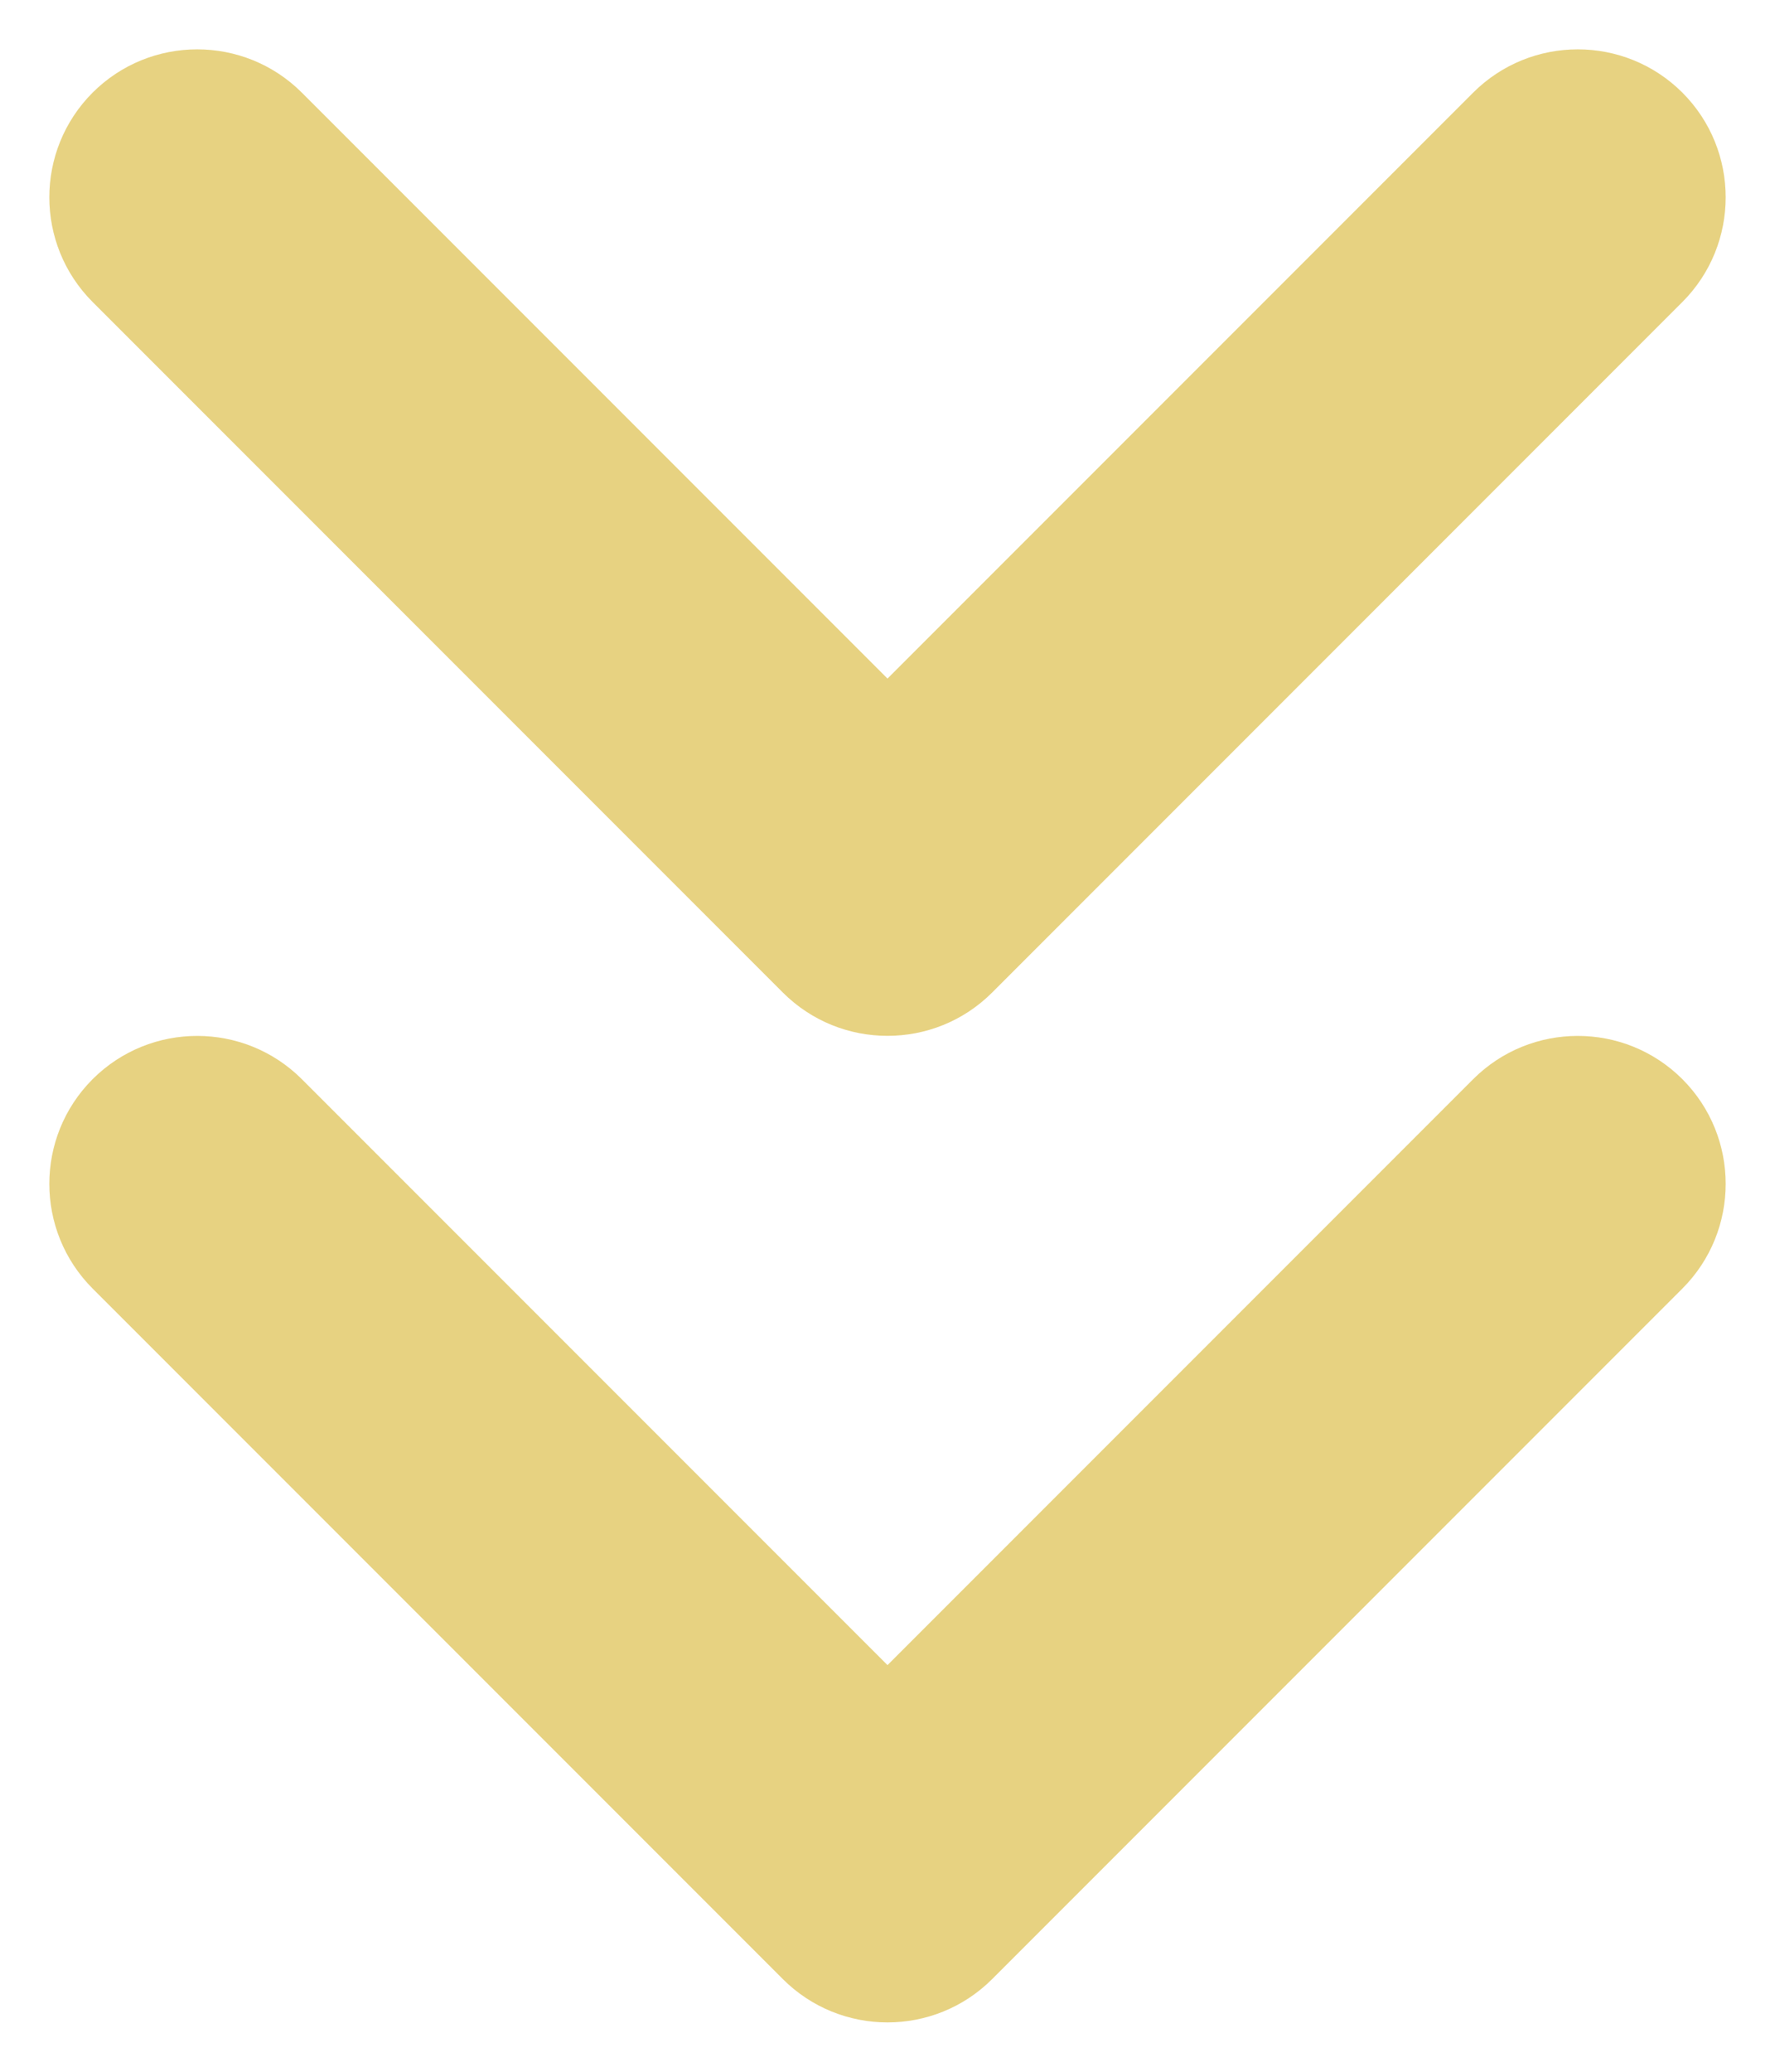 <?xml version="1.0" encoding="UTF-8"?> <svg xmlns="http://www.w3.org/2000/svg" width="18" height="21" viewBox="0 0 18 21" fill="none"> <path d="M3.061 0.939C2.475 0.354 1.525 0.354 0.939 0.939C0.354 1.525 0.354 2.475 0.939 3.061L3.061 0.939ZM9 9L7.939 10.061C8.525 10.646 9.475 10.646 10.061 10.061L9 9ZM17.061 3.061C17.646 2.475 17.646 1.525 17.061 0.939C16.475 0.354 15.525 0.354 14.939 0.939L17.061 3.061ZM0.939 3.061L7.939 10.061L10.061 7.939L3.061 0.939L0.939 3.061ZM10.061 10.061L17.061 3.061L14.939 0.939L7.939 7.939L10.061 10.061Z" fill="#E7D281"></path> <path d="M3.061 10.939C2.475 10.354 1.525 10.354 0.939 10.939C0.354 11.525 0.354 12.475 0.939 13.061L3.061 10.939ZM9 19L7.939 20.061C8.525 20.646 9.475 20.646 10.061 20.061L9 19ZM17.061 13.061C17.646 12.475 17.646 11.525 17.061 10.939C16.475 10.354 15.525 10.354 14.939 10.939L17.061 13.061ZM0.939 13.061L7.939 20.061L10.061 17.939L3.061 10.939L0.939 13.061ZM10.061 20.061L17.061 13.061L14.939 10.939L7.939 17.939L10.061 20.061Z" fill="#E7D281"></path> </svg> 